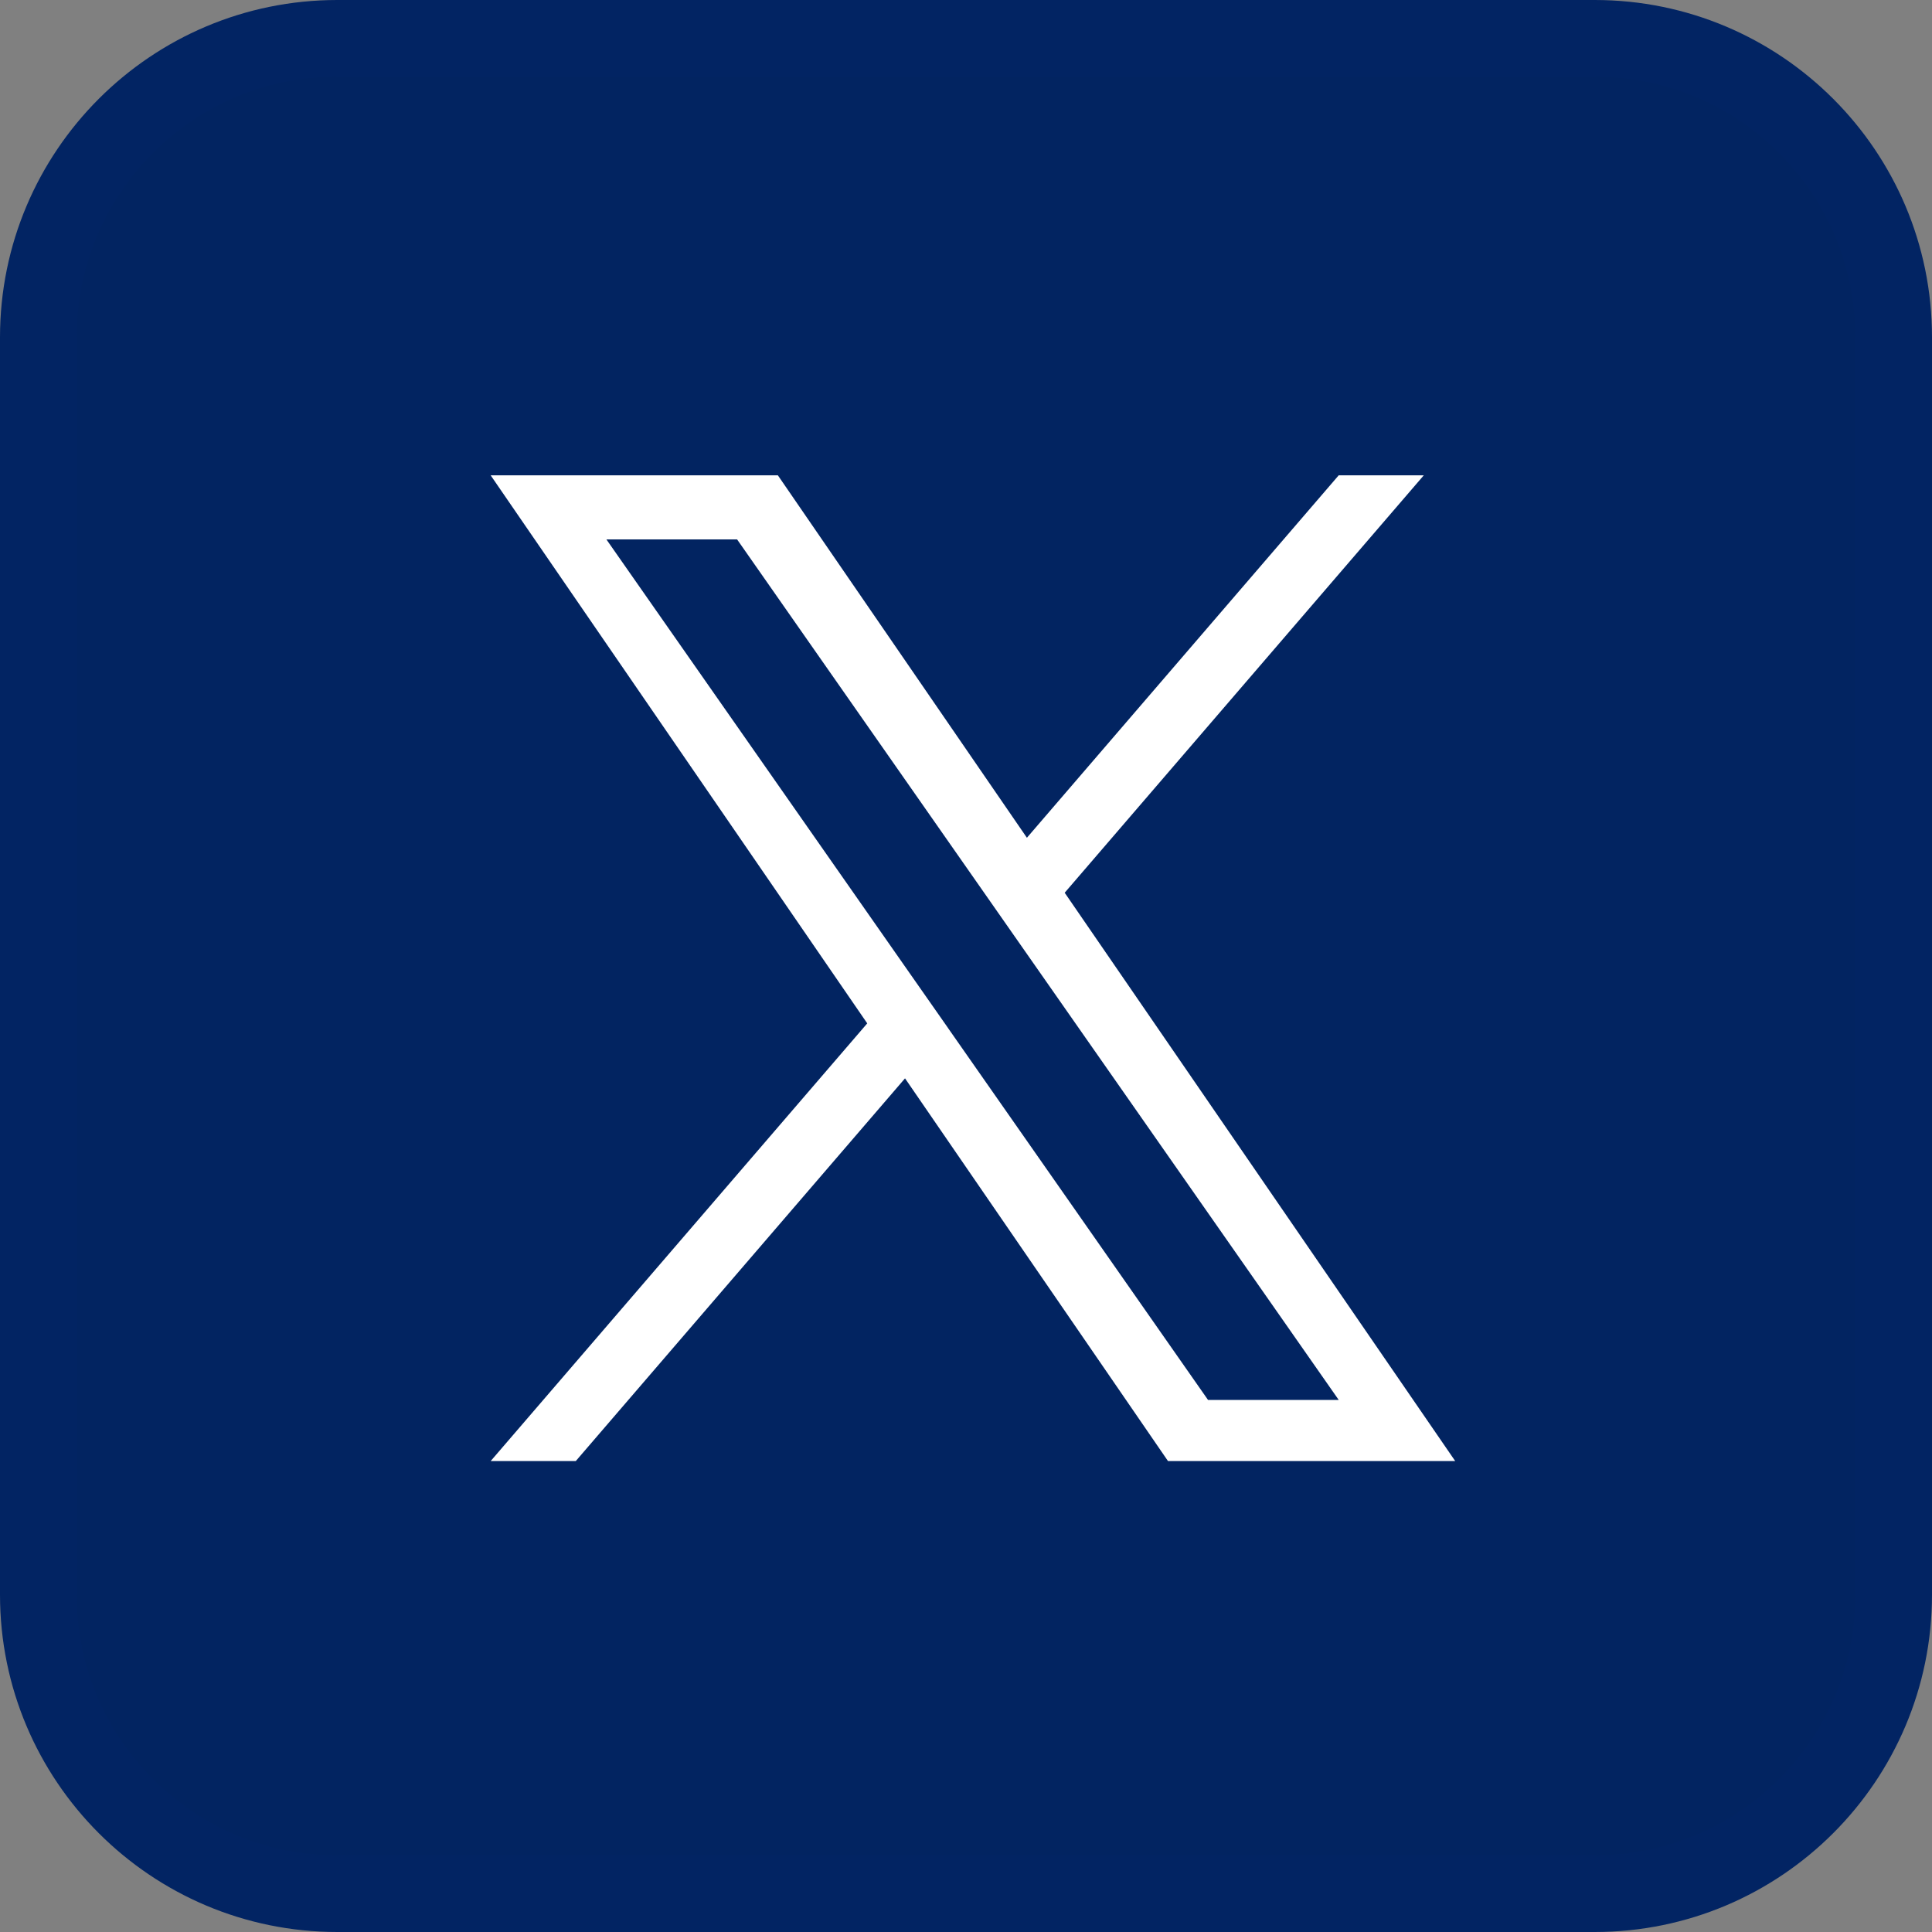 <svg xmlns="http://www.w3.org/2000/svg" width="126" height="126" viewBox="0 0 126 126">
  <rect x="0" y="0" width="126" height="126" fill="#808080" stroke="none"/>
  <g id="Group_16032" data-name="Group 16032" transform="translate(-11827 -79)">
    <g id="Path_7500" data-name="Path 7500" transform="translate(11827 79)" fill="#022461">
      <path d="M 104 123.5 L 22 123.5 C 16.791 123.5 11.894 121.472 8.211 117.789 C 4.528 114.106 2.5 109.209 2.5 104 L 2.5 22 C 2.5 16.791 4.528 11.894 8.211 8.211 C 11.894 4.528 16.791 2.5 22 2.5 L 104 2.5 C 109.209 2.5 114.106 4.528 117.789 8.211 C 121.472 11.894 123.5 16.791 123.5 22 L 123.5 104 C 123.5 109.209 121.472 114.106 117.789 117.789 C 114.106 121.472 109.209 123.5 104 123.5 Z" stroke="none"/>
      <path d="M 22 5 C 17.459 5 13.19 6.768 9.979 9.979 C 6.768 13.19 5 17.459 5 22 L 5 104 C 5 108.541 6.768 112.81 9.979 116.021 C 13.19 119.232 17.459 121 22 121 L 104 121 C 108.541 121 112.81 119.232 116.021 116.021 C 119.232 112.81 121 108.541 121 104 L 121 22 C 121 17.459 119.232 13.19 116.021 9.979 C 112.81 6.768 108.541 5 104 5 L 22 5 M 22 0 L 104 0 C 116.15 0 126 9.85 126 22 L 126 104 C 126 116.15 116.15 126 104 126 L 22 126 C 9.85 126 0 116.15 0 104 L 0 22 C 0 9.85 9.85 0 22 0 Z" stroke="none" fill="#022463"/>
    </g>
    <g id="Group_15983" data-name="Group 15983" transform="translate(11845.815 110)">
      <path id="Path_7482" data-name="Path 7482" d="M50.622,27.221,74.04,0H68.491L48.157,23.636,31.916,0H13.185L37.744,35.742,13.185,64.287h5.55l21.473-24.96,17.151,24.96H76.09L50.621,27.221Zm-7.6,8.835L40.533,32.5l-19.8-28.32h8.524L45.236,27.033l2.488,3.559L68.493,60.3H59.969L43.021,36.058Z" transform="translate(0)" fill="#fff"/>
    </g>
  </g>
</svg>
